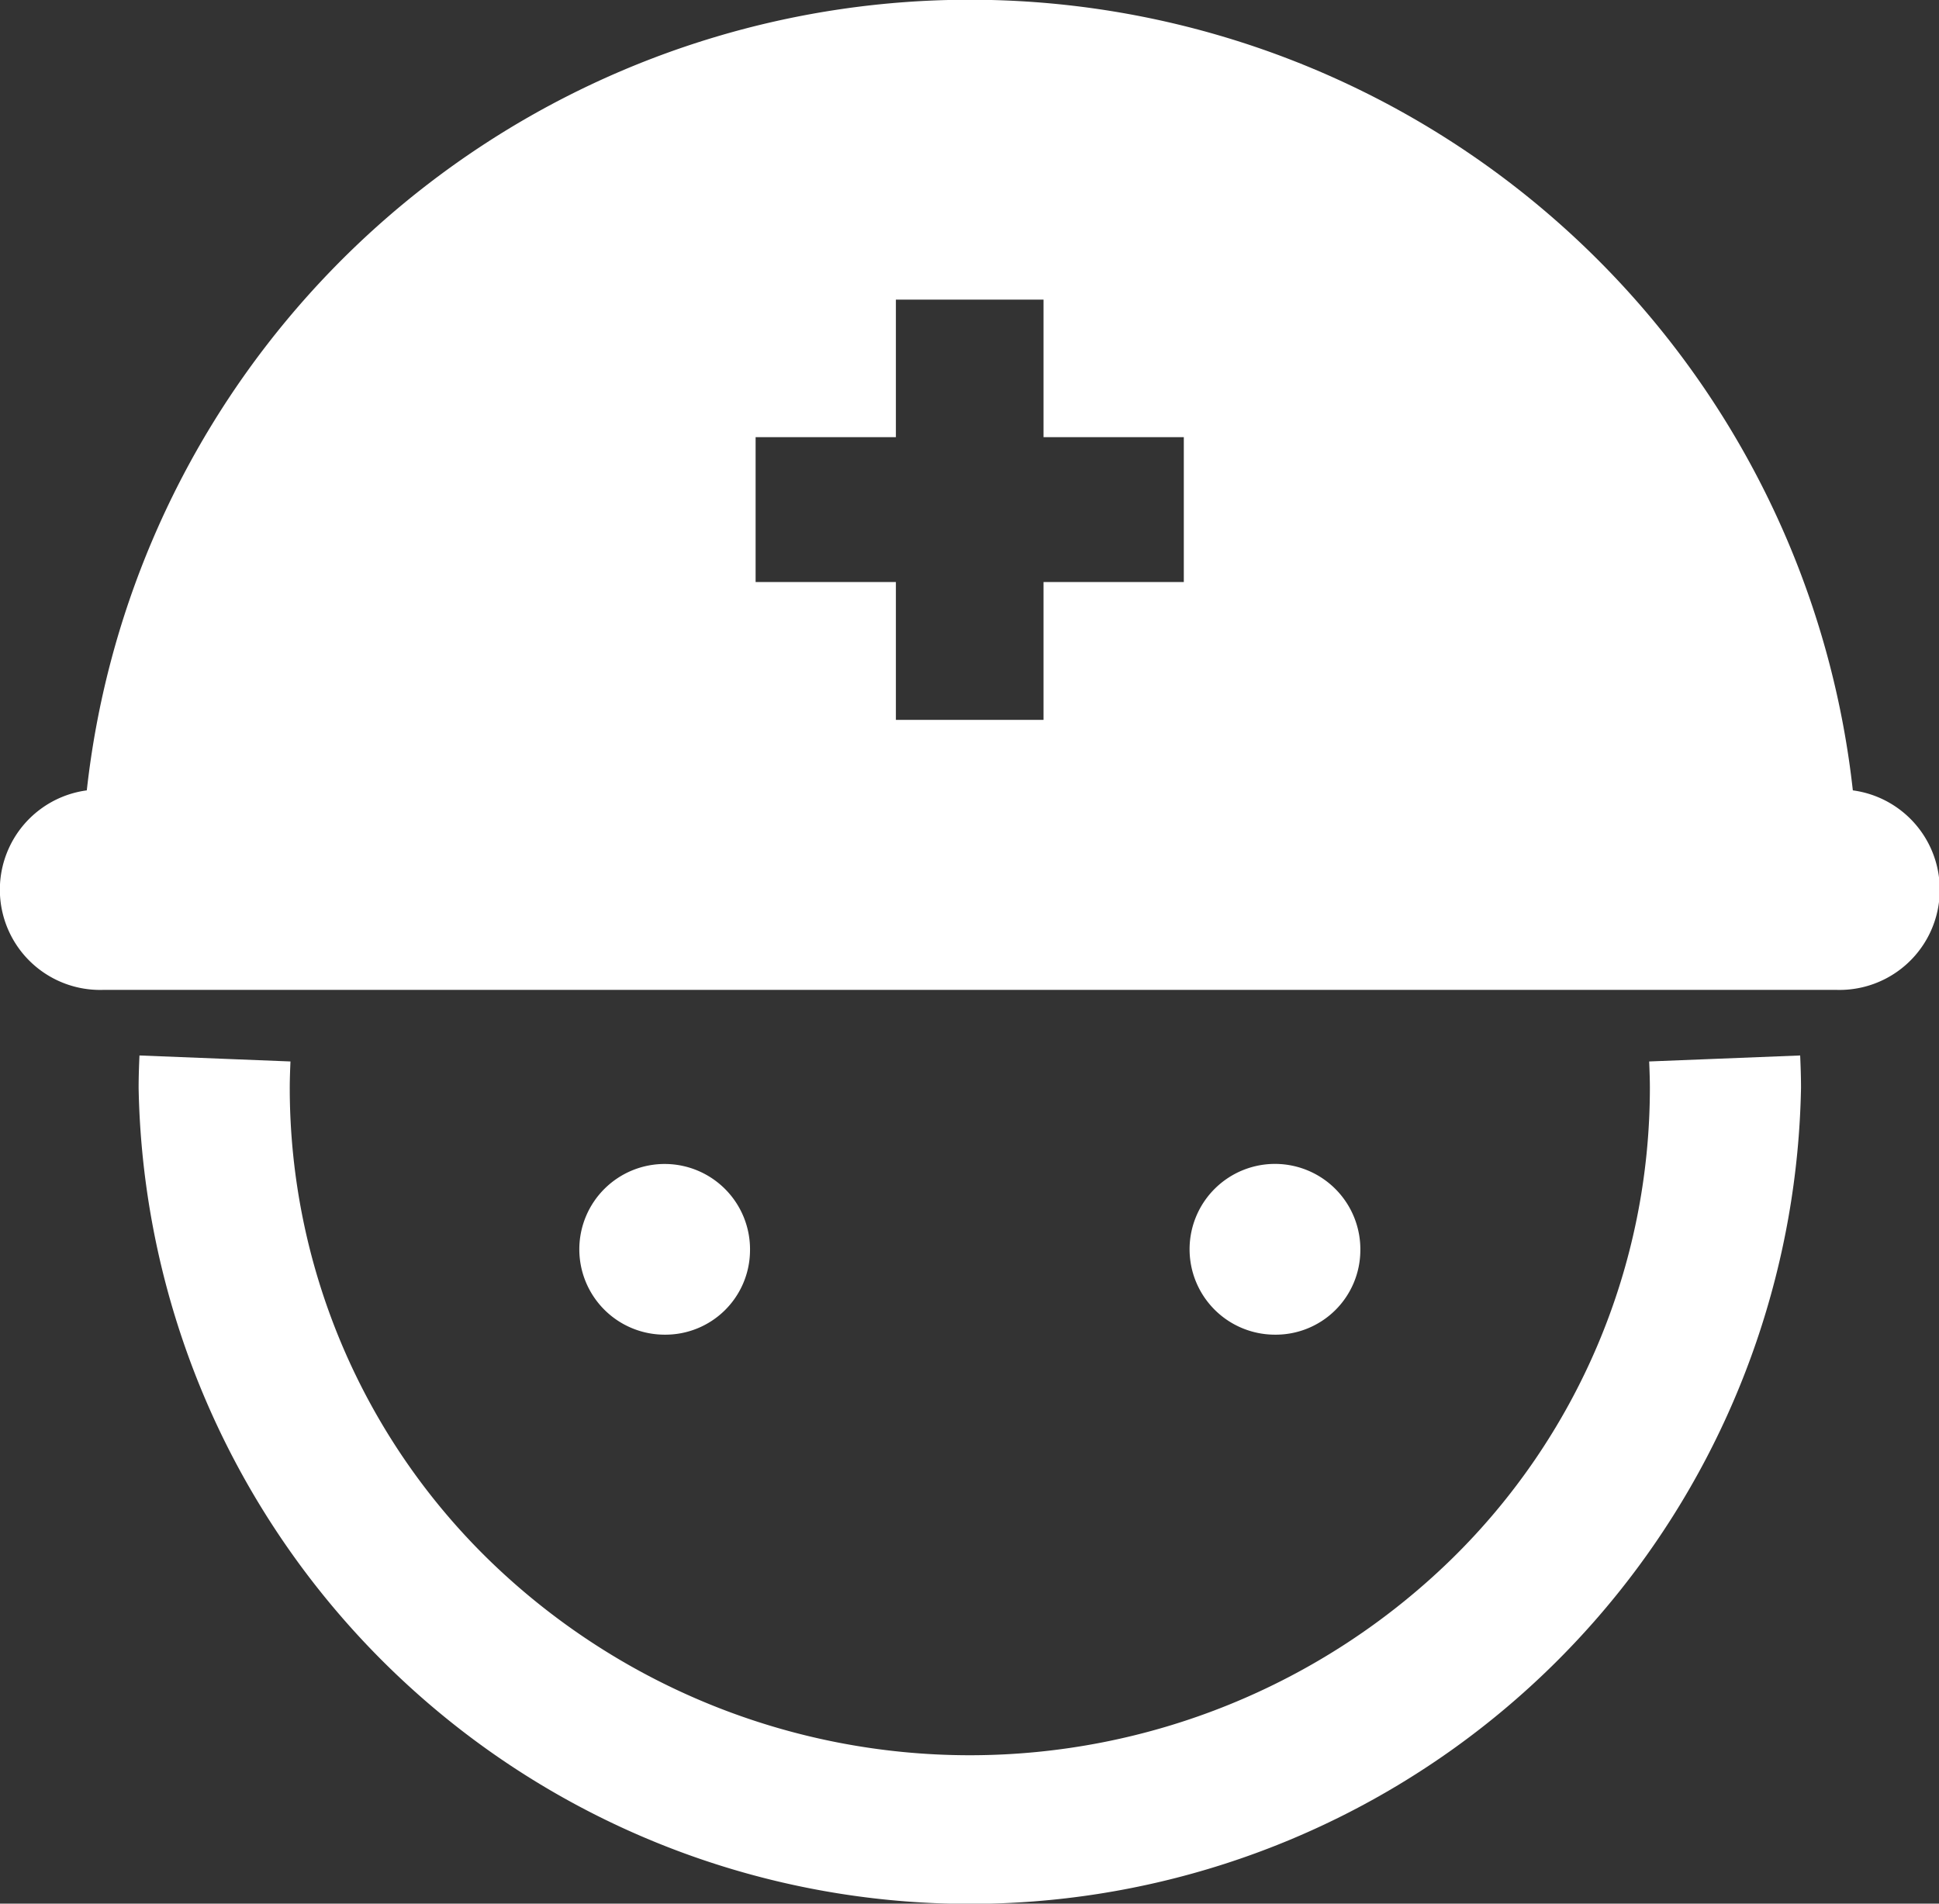 <svg xmlns="http://www.w3.org/2000/svg" width="55" height="54" viewBox="0 0 55 54"><rect x="0" y="0" width="55" height="54" fill="#333333" stroke="none"/><defs><style>.cls-1{fill:#fff;fill-rule:evenodd}</style></defs><path id="img_reform_flow_06.svg" class="cls-1" d="M361.779 5929.11c.011.27.02.52.02.75a18.7 18.7 0 0 1-5.65 13.39 19.561 19.561 0 0 1-27.28 0 18.7 18.7 0 0 1-5.65-13.39c0-.23.009-.48.02-.75l-4.283-.17c-.012.28-.024.59-.024.92a23.581 23.581 0 0 0 47.154 0c0-.33-.012-.64-.024-.92zm5.777-7.69a25.2 25.2 0 0 0-50.094 0 2.843 2.843 0 0 0 .448 5.66h49.2a2.843 2.843 0 0 0 .446-5.66zm-18.974-5.91H344.6v3.91h-4.188v-3.91h-3.979v-4.11h3.979v-3.9h4.188v3.9h3.979v4.11zm-12.308 18.98a2.421 2.421 0 1 0-2.42 2.37 2.4 2.4 0 0 0 2.42-2.37zm17.312 0a2.422 2.422 0 1 0-2.421 2.37 2.4 2.4 0 0 0 2.421-2.37z" transform="translate(-315 -5899)"/></svg>